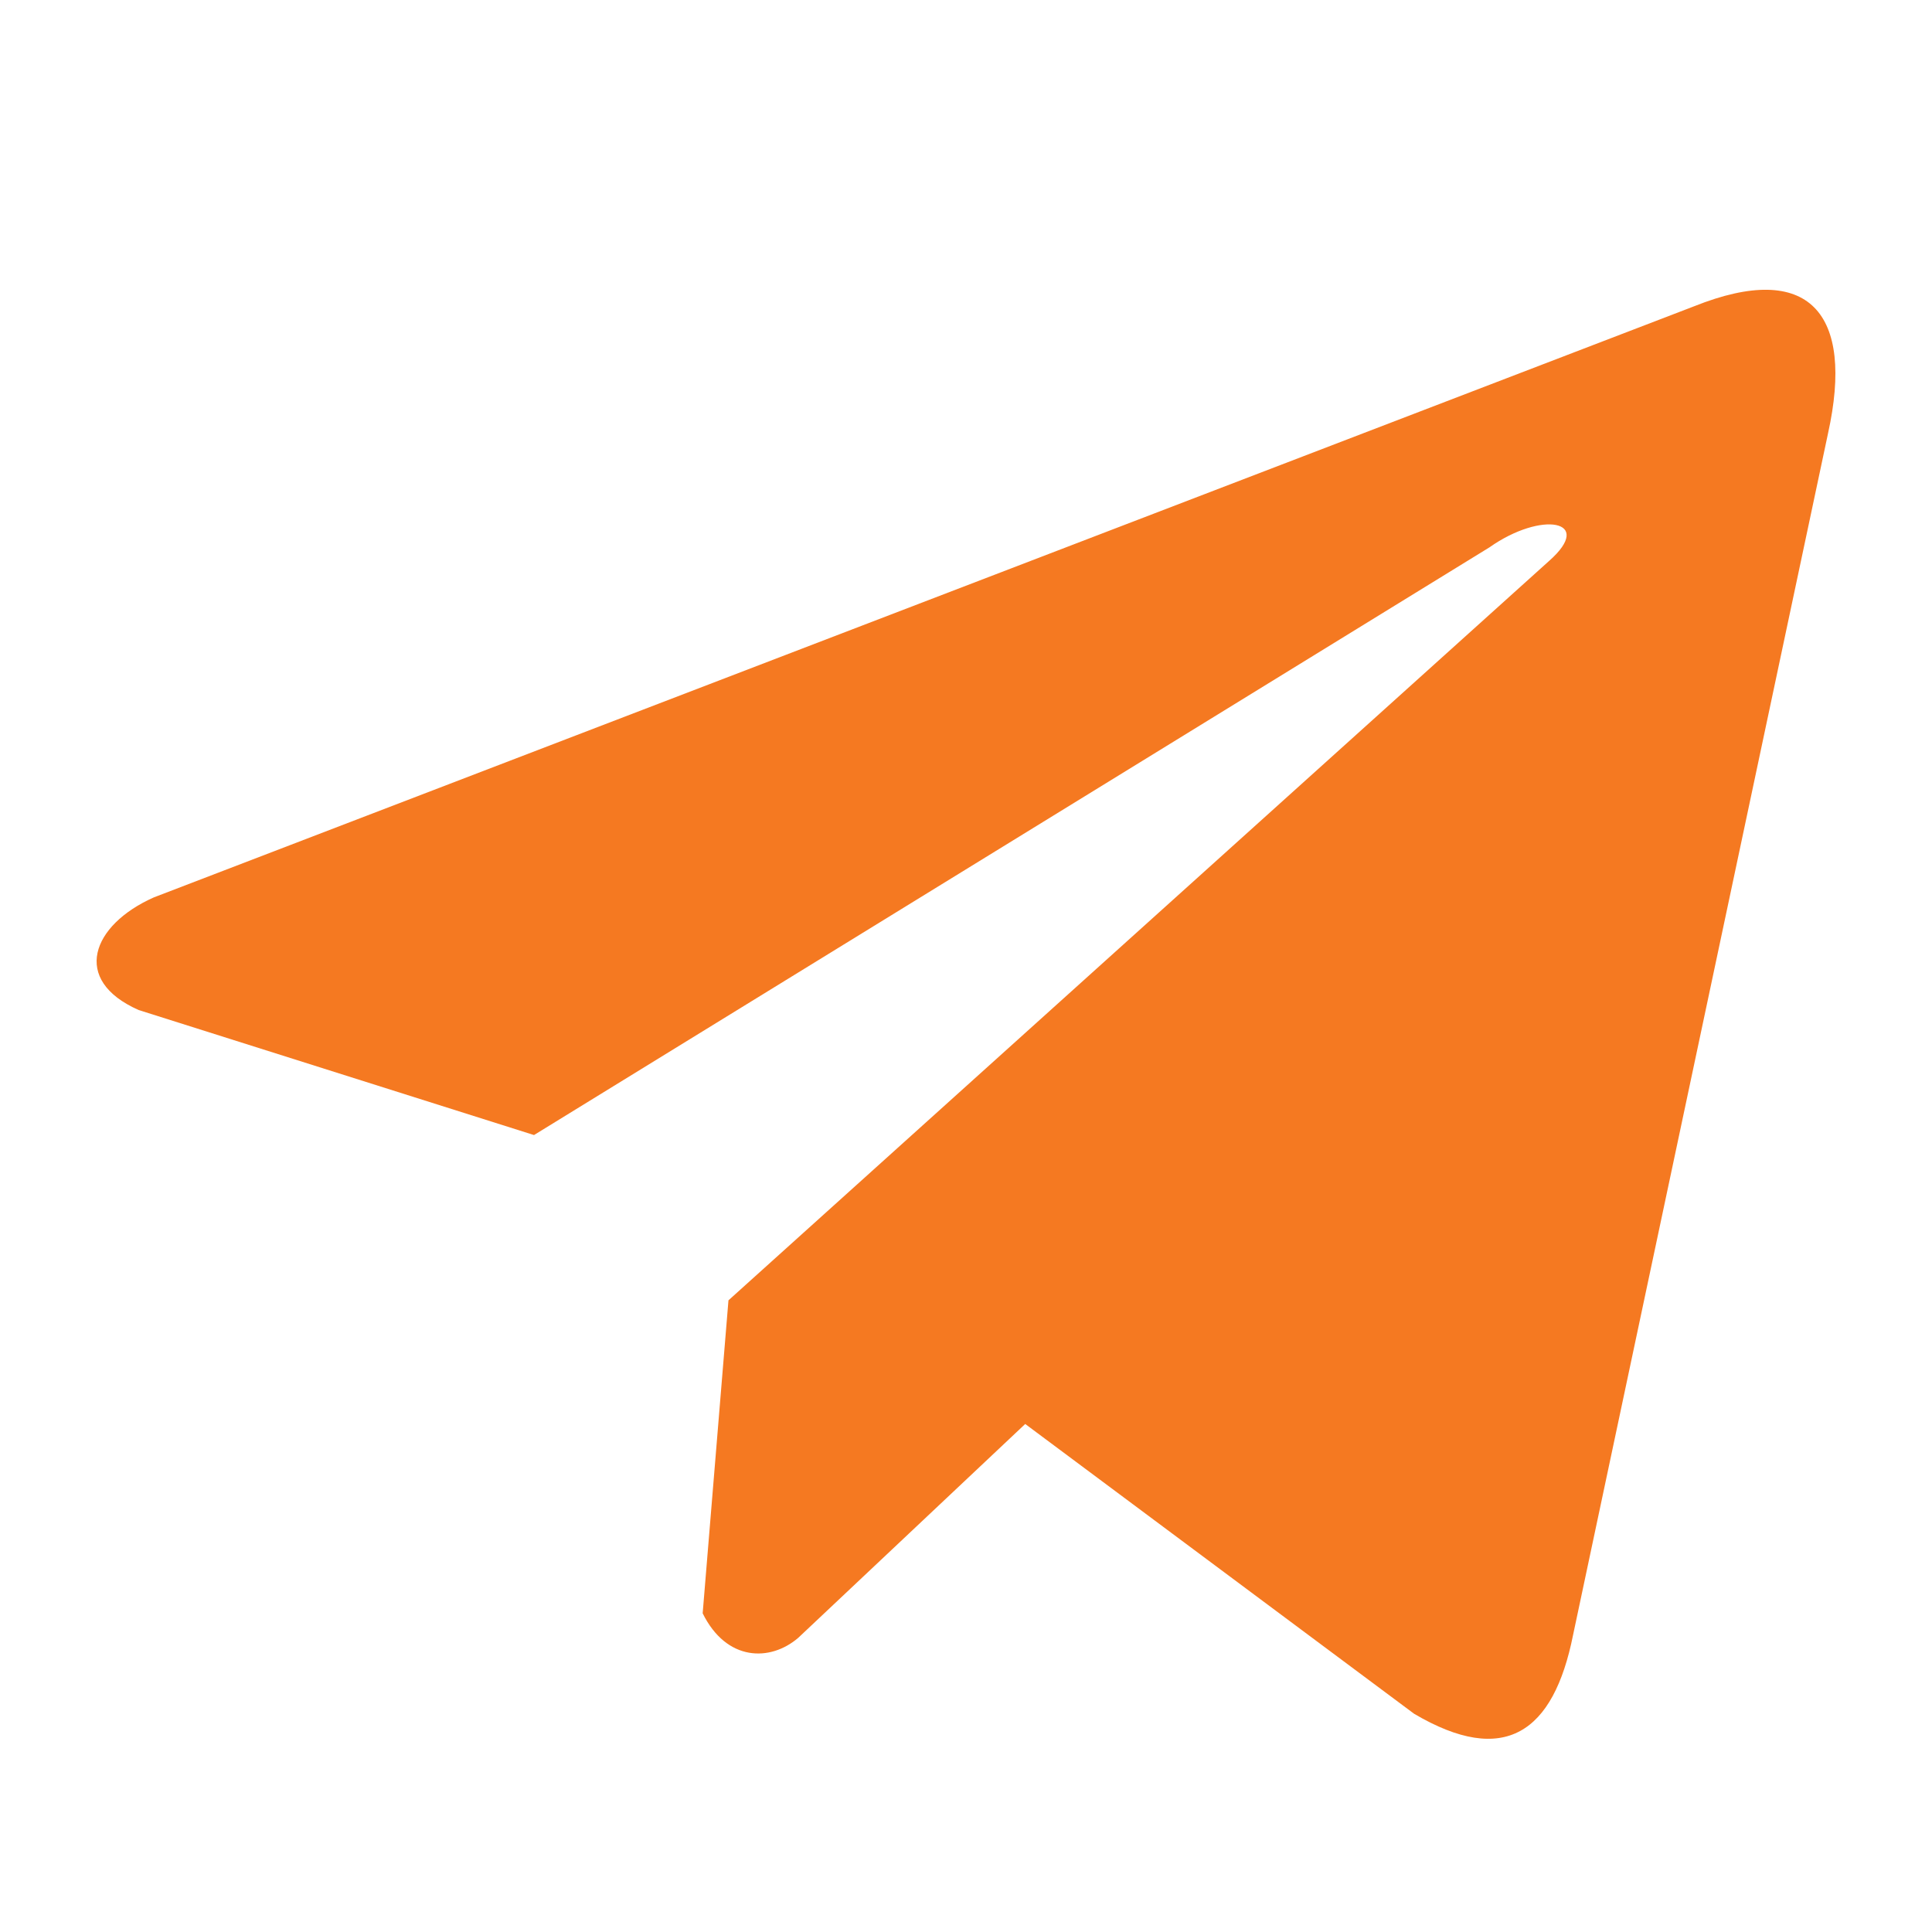 <?xml version="1.0" encoding="UTF-8"?> <svg xmlns="http://www.w3.org/2000/svg" width="20" height="20" viewBox="0 0 20 20" fill="none"><path d="M17.539 3.17L1.592 9.29C0.95 9.575 0.733 10.146 1.436 10.456L5.528 11.75L15.419 5.666C15.96 5.284 16.512 5.386 16.037 5.806L7.541 13.461L7.274 16.701C7.521 17.201 7.974 17.203 8.263 16.955L10.613 14.741L14.639 17.741C15.574 18.292 16.082 17.937 16.284 16.927L18.924 4.485C19.198 3.242 18.73 2.694 17.539 3.17Z" fill="#F57921"></path></svg> 